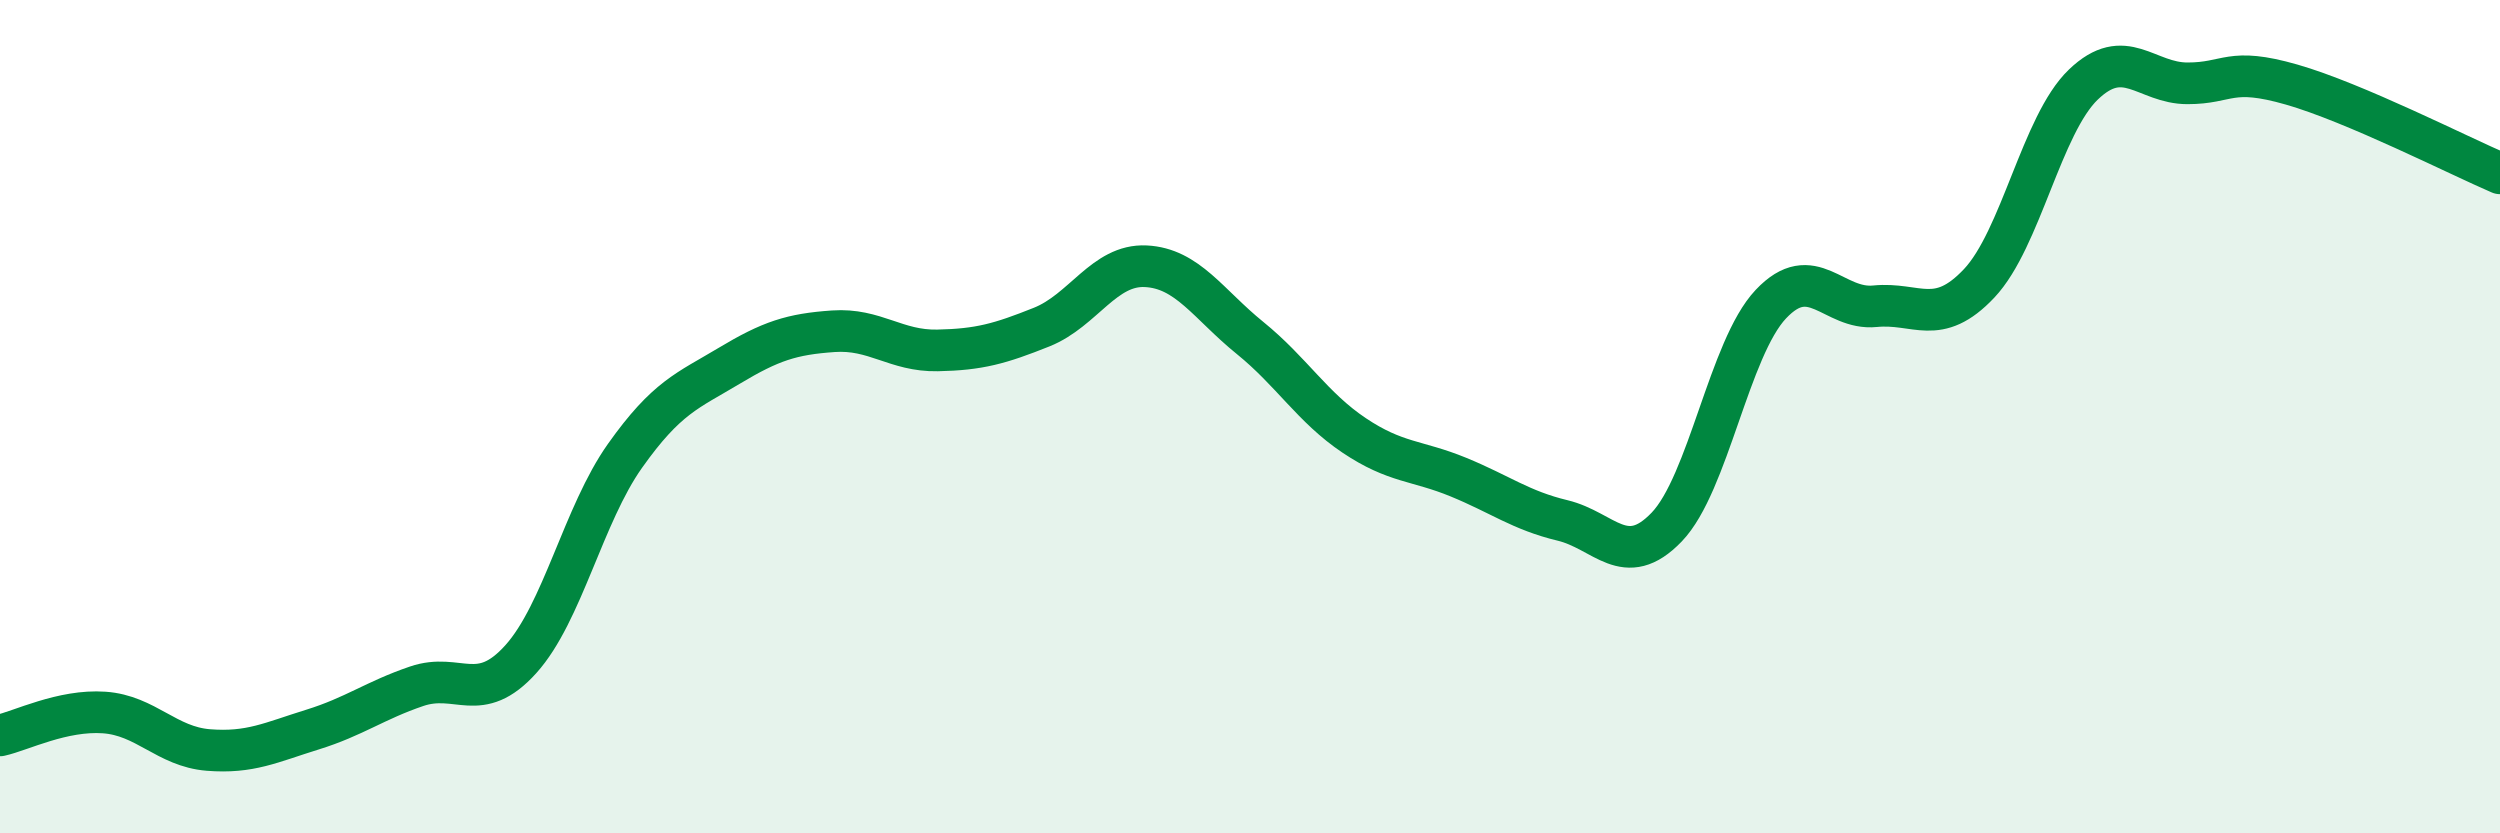 
    <svg width="60" height="20" viewBox="0 0 60 20" xmlns="http://www.w3.org/2000/svg">
      <path
        d="M 0,17.65 C 0.5,17.54 1.5,17.03 2.5,17.1 C 3.5,17.17 4,17.92 5,18 C 6,18.08 6.5,17.82 7.5,17.51 C 8.5,17.2 9,16.81 10,16.47 C 11,16.13 11.5,16.93 12.5,15.82 C 13.5,14.71 14,12.35 15,10.94 C 16,9.53 16.5,9.38 17.5,8.78 C 18.5,8.18 19,8.02 20,7.95 C 21,7.88 21.5,8.43 22.5,8.41 C 23.5,8.39 24,8.25 25,7.85 C 26,7.45 26.5,6.34 27.5,6.39 C 28.5,6.44 29,7.3 30,8.11 C 31,8.92 31.5,9.78 32.5,10.45 C 33.5,11.12 34,11.04 35,11.45 C 36,11.86 36.5,12.25 37.5,12.49 C 38.5,12.73 39,13.69 40,12.65 C 41,11.61 41.5,8.36 42.5,7.3 C 43.5,6.24 44,7.45 45,7.35 C 46,7.25 46.5,7.86 47.5,6.8 C 48.5,5.74 49,2.99 50,2.03 C 51,1.07 51.5,2 52.5,2 C 53.5,2 53.5,1.6 55,2.03 C 56.5,2.46 59,3.73 60,4.16L60 20L0 20Z"
        fill="#008740"
        opacity="0.1"
        stroke-linecap="round"
        stroke-linejoin="round"
      />
      <path
        d="M 0,17.65 C 0.5,17.54 1.5,17.03 2.5,17.1 C 3.5,17.17 4,17.92 5,18 C 6,18.08 6.5,17.82 7.5,17.51 C 8.5,17.2 9,16.81 10,16.47 C 11,16.13 11.5,16.93 12.5,15.82 C 13.5,14.71 14,12.35 15,10.94 C 16,9.53 16.5,9.38 17.5,8.78 C 18.5,8.18 19,8.02 20,7.95 C 21,7.88 21.5,8.43 22.5,8.41 C 23.5,8.39 24,8.25 25,7.85 C 26,7.45 26.5,6.34 27.5,6.39 C 28.5,6.44 29,7.3 30,8.11 C 31,8.92 31.5,9.78 32.5,10.45 C 33.5,11.12 34,11.04 35,11.45 C 36,11.86 36.5,12.25 37.5,12.49 C 38.5,12.73 39,13.69 40,12.65 C 41,11.61 41.5,8.36 42.5,7.3 C 43.5,6.24 44,7.45 45,7.35 C 46,7.25 46.5,7.86 47.5,6.8 C 48.5,5.74 49,2.99 50,2.03 C 51,1.07 51.5,2 52.5,2 C 53.5,2 53.5,1.6 55,2.03 C 56.5,2.46 59,3.73 60,4.16"
        stroke="#008740"
        stroke-width="1"
        fill="none"
        stroke-linecap="round"
        stroke-linejoin="round"
      />
    </svg>
  